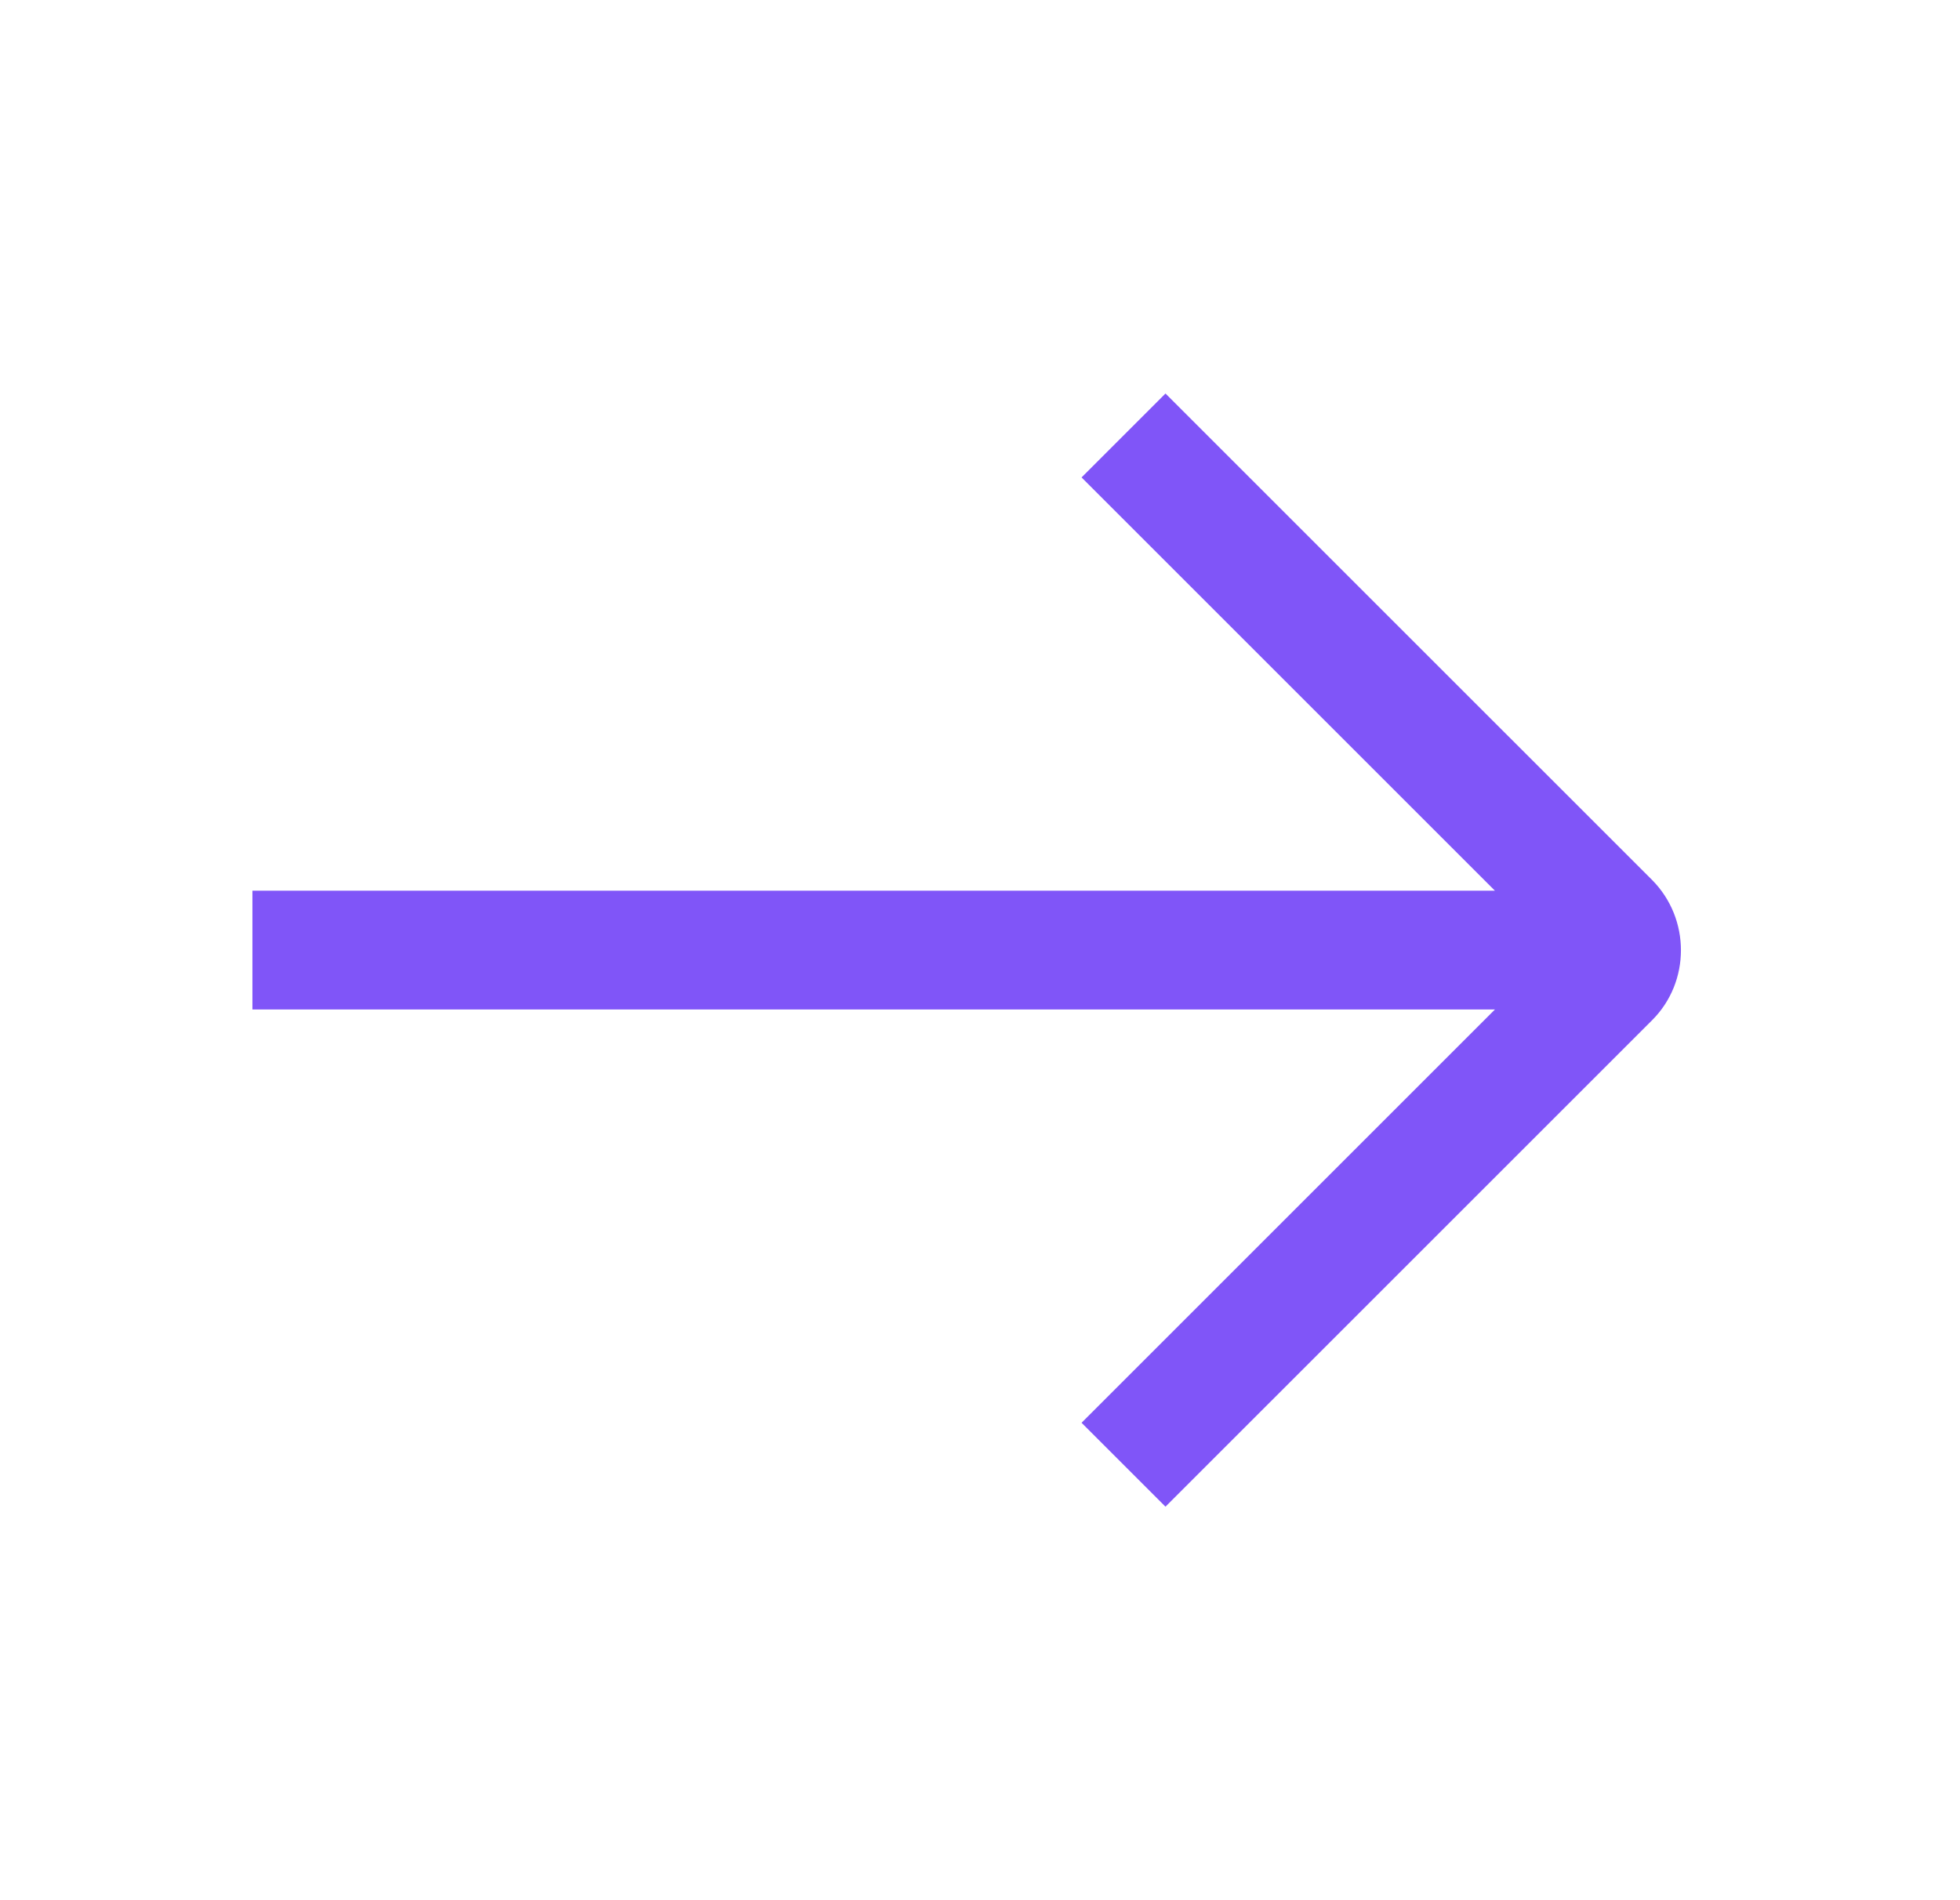 <svg width="33" height="32" viewBox="0 0 33 32" fill="none" xmlns="http://www.w3.org/2000/svg">
<path d="M27.817 14.82L19.623 6.627L18.21 8.04L25.17 15H4.25V17H25.17L18.21 23.96L19.623 25.373L27.817 17.18C28.463 16.533 28.463 15.473 27.817 14.82Z" fill="#8055F8"/>
</svg>
